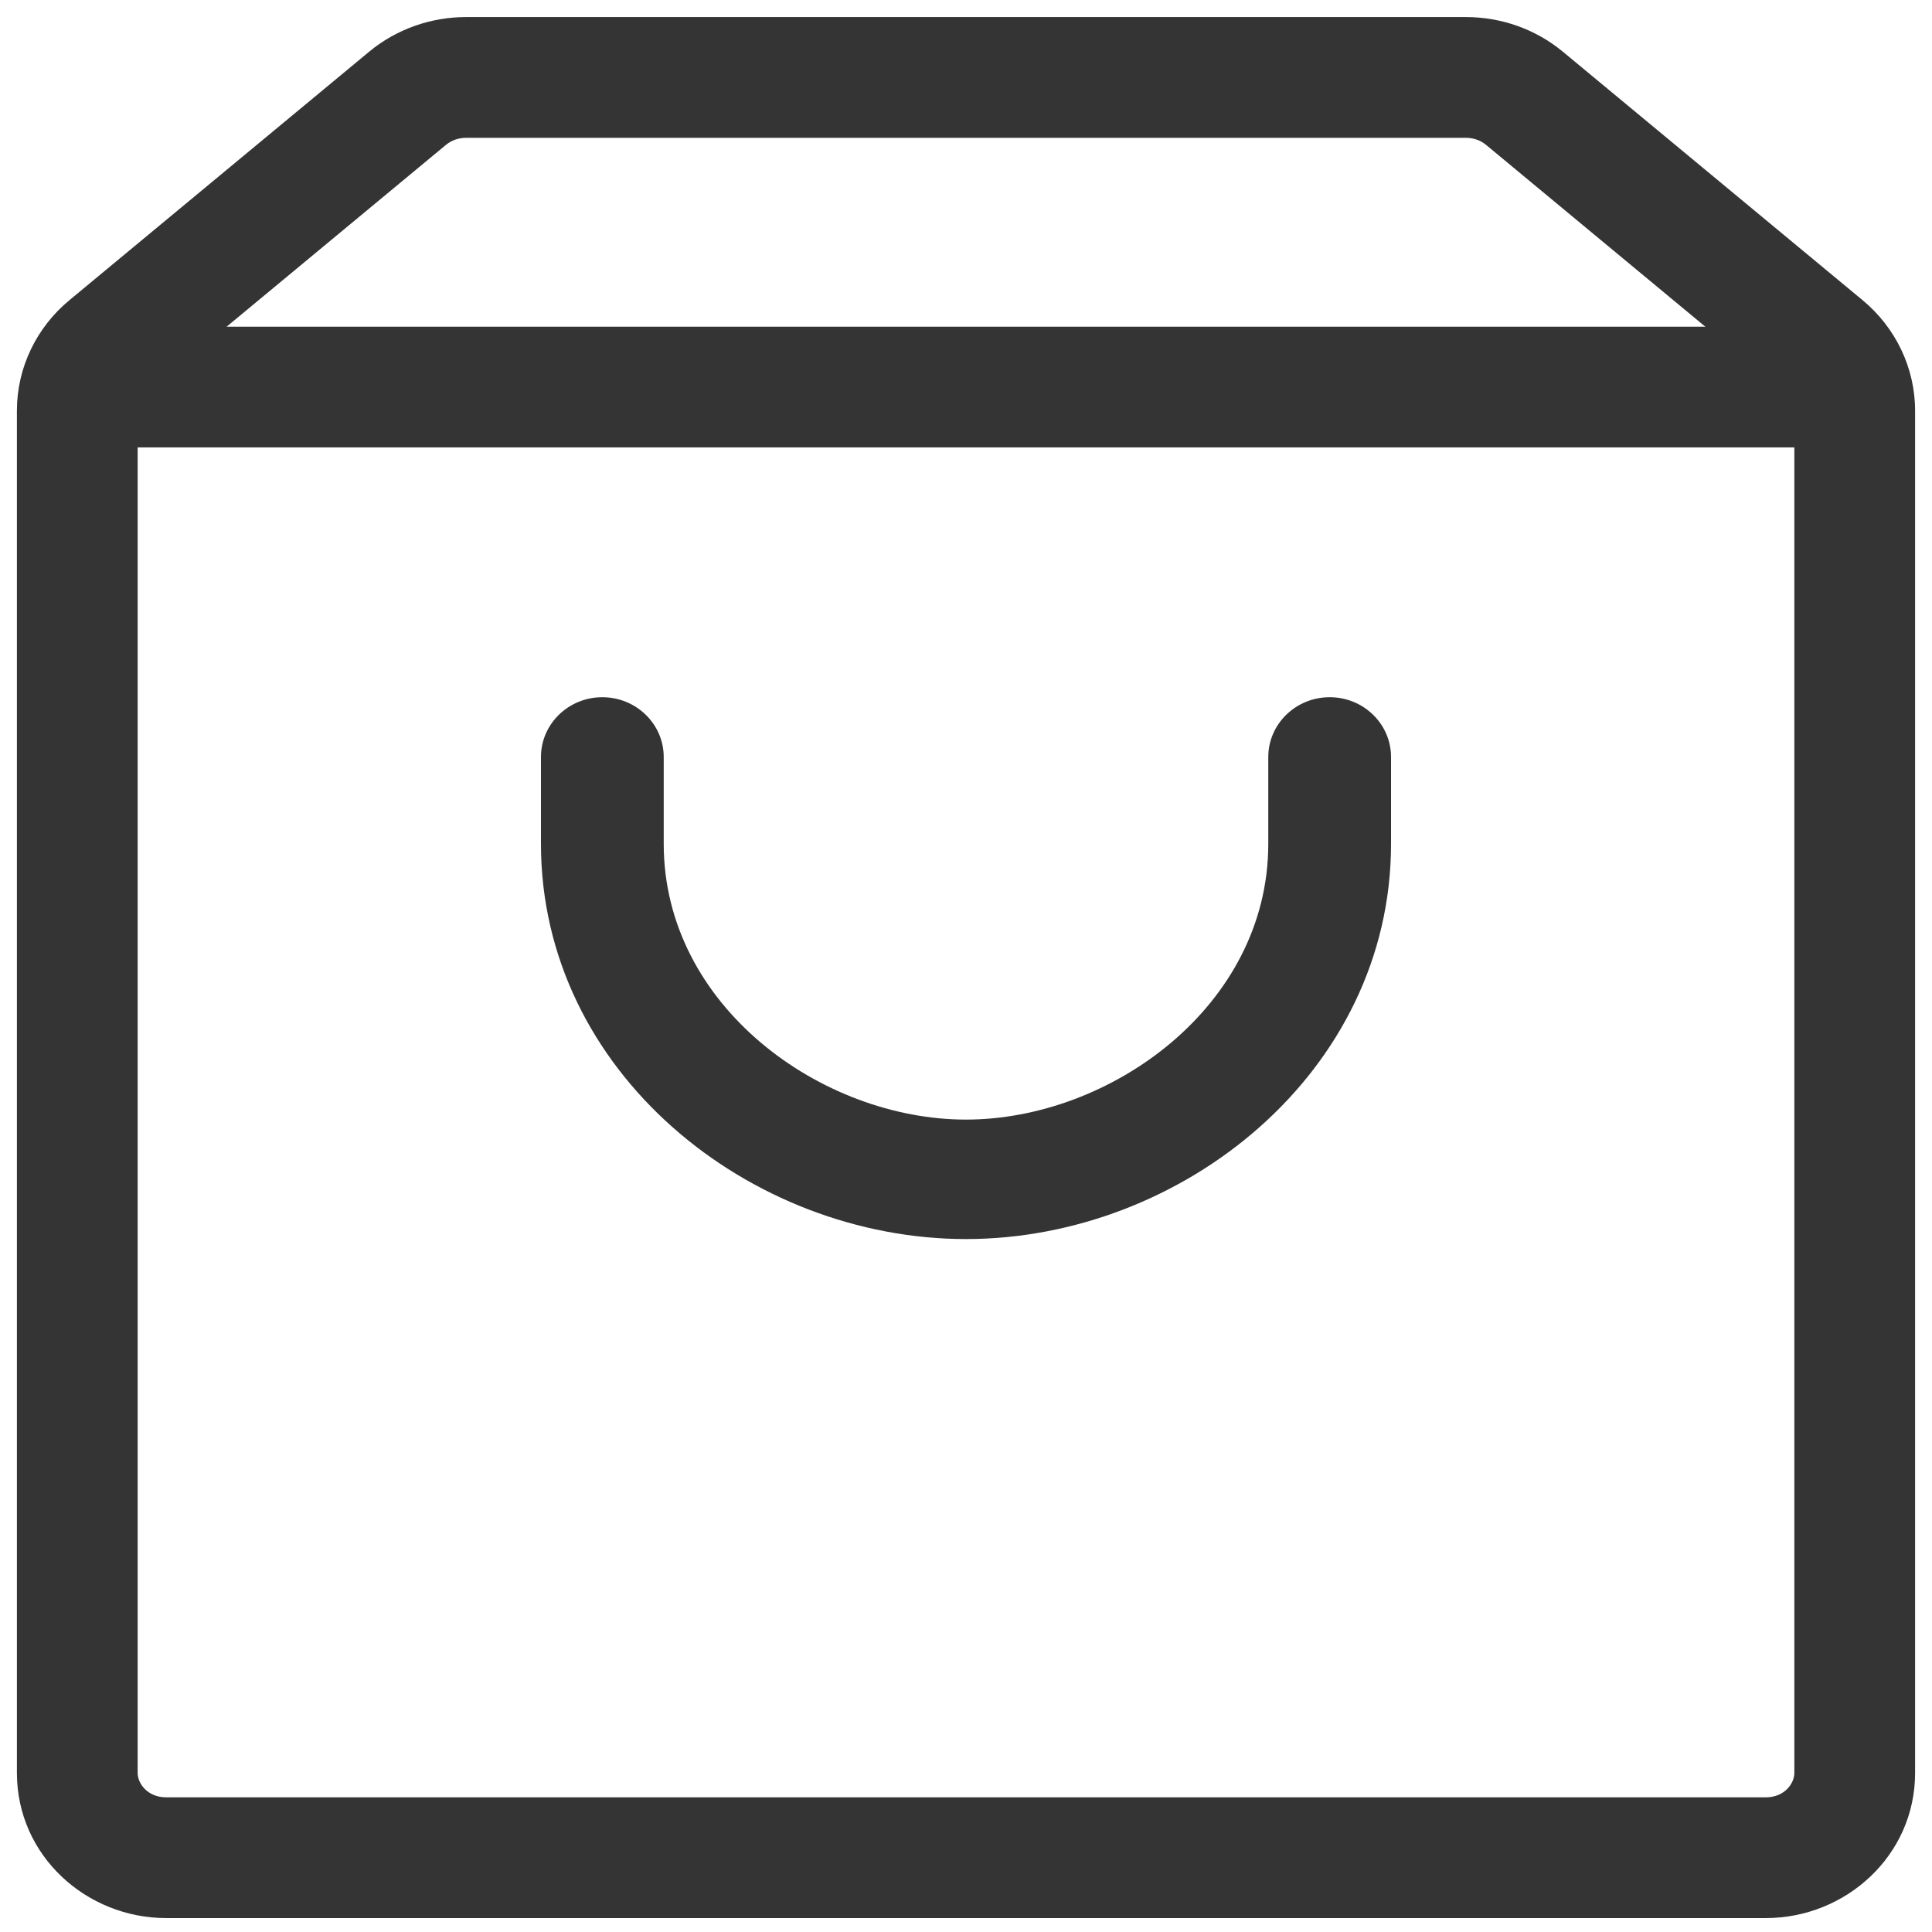 <svg width="24" height="24" viewBox="0 0 24 24" fill="none" xmlns="http://www.w3.org/2000/svg">
<path d="M17.28 9.404C17.28 8.994 16.939 8.661 16.518 8.661C16.097 8.661 15.755 8.994 15.755 9.404H17.28ZM8.245 9.404C8.245 8.994 7.903 8.661 7.482 8.661C7.061 8.661 6.72 8.994 6.72 9.404H8.245ZM15.755 9.404V10.482H17.28V9.404H15.755ZM8.245 10.482V9.404H6.72V10.482H8.245ZM12 13.908C10.211 13.908 8.245 12.501 8.245 10.482H6.72C6.72 13.321 9.317 15.392 12 15.392V13.908ZM15.755 10.482C15.755 12.501 13.789 13.908 12 13.908V15.392C14.684 15.392 17.28 13.321 17.28 10.482H15.755Z" fill="#343434"/>
<path fill-rule="evenodd" clip-rule="evenodd" d="M5.789 1.712C5.694 1.712 5.607 1.745 5.543 1.797L5.543 1.797L1.818 4.885C1.818 4.885 1.818 4.885 1.818 4.885C1.744 4.947 1.71 5.028 1.71 5.103V22.024C1.71 22.158 1.835 22.327 2.064 22.327H21.936C22.165 22.327 22.29 22.158 22.29 22.024V5.103C22.29 5.028 22.256 4.947 22.181 4.885L18.457 1.797C18.457 1.797 18.457 1.797 18.457 1.797C18.393 1.745 18.306 1.712 18.211 1.712H5.789ZM4.586 0.642C4.924 0.362 5.352 0.212 5.789 0.212H18.211C18.648 0.212 19.076 0.362 19.414 0.642L19.414 0.642L23.139 3.73L23.139 3.73C23.546 4.068 23.79 4.567 23.79 5.103V22.024C23.79 23.053 22.926 23.827 21.936 23.827H2.064C1.074 23.827 0.21 23.053 0.21 22.024V5.103C0.21 4.567 0.453 4.068 0.861 3.73L0.861 3.73L4.586 0.642C4.586 0.642 4.586 0.642 4.586 0.642Z" fill="#343434"/>
<path d="M1.44 4.808L22.56 4.808" stroke="#343434" stroke-width="1.5" stroke-linecap="round"/>
</svg>
